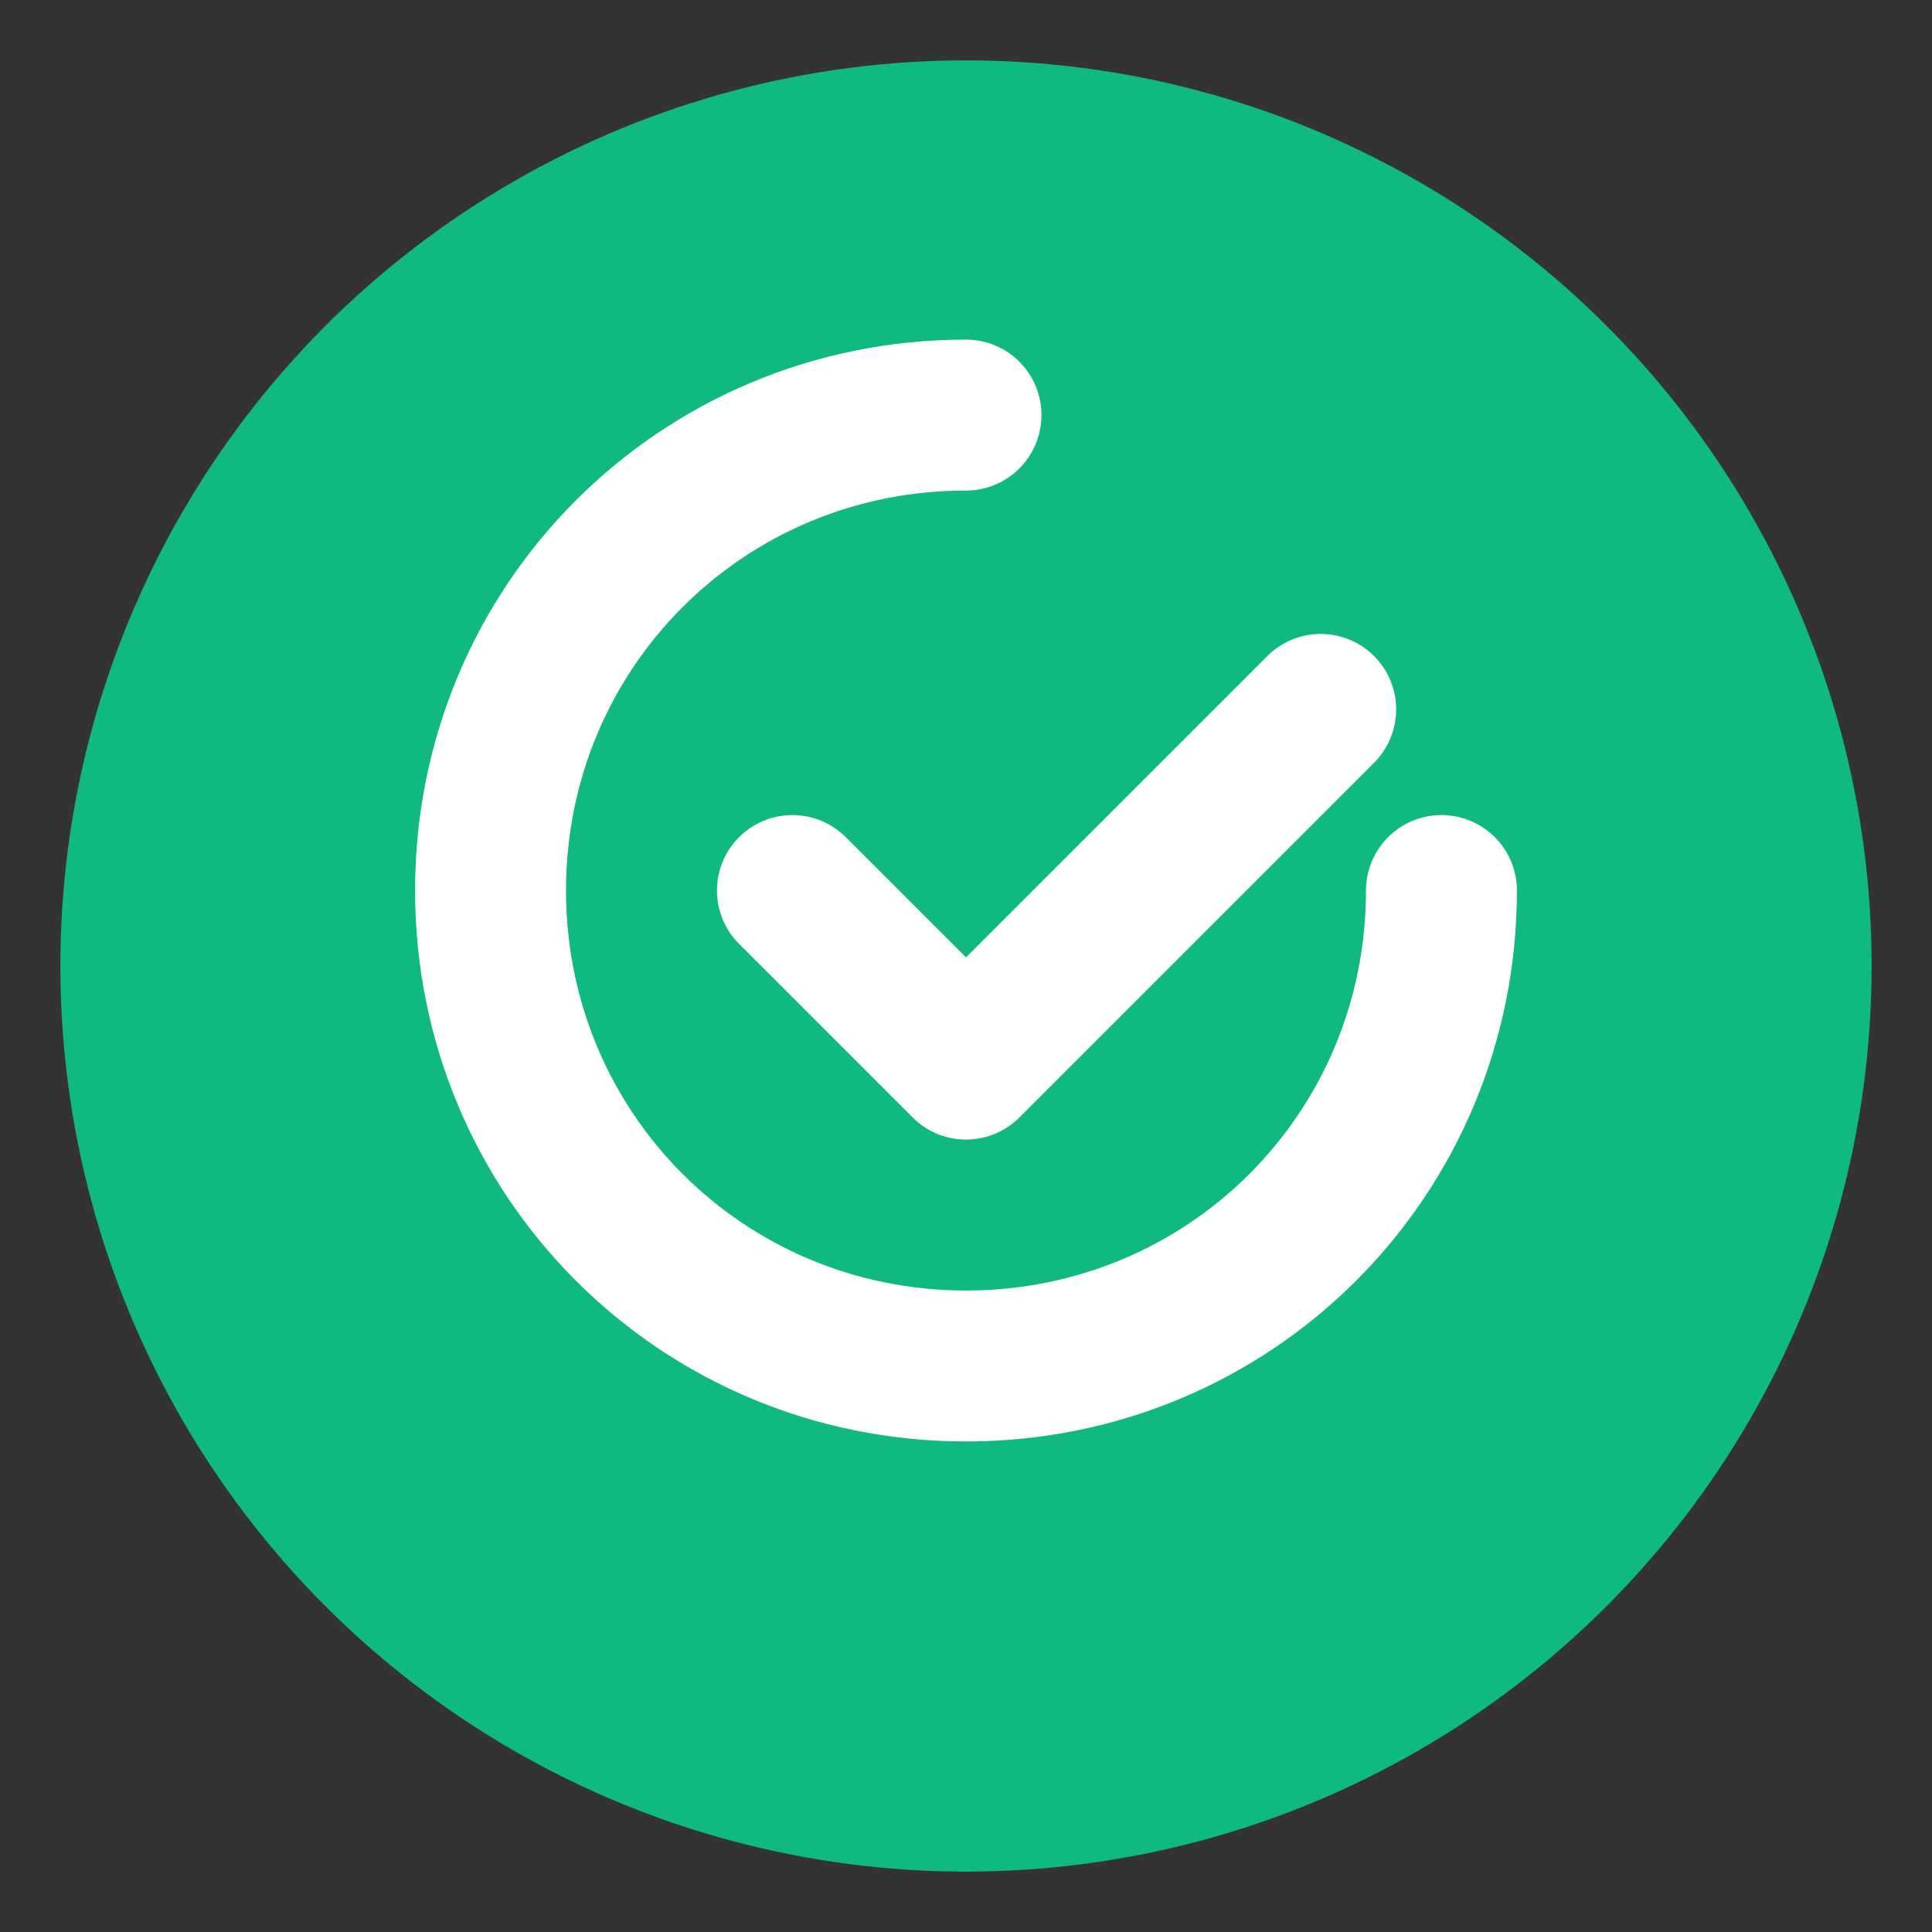 <svg xmlns="http://www.w3.org/2000/svg" width="512" height="512" viewBox="0 0 512 512">
  <rect x="0" y="0" width="512" height="512" fill="#333333" stroke="none"/>
  <!-- No background - transparent -->
  
  <!-- Main circle representing "fit" or connection - enlarged -->
  <circle cx="256" cy="256" r="240" fill="#10B981" />
  
  <!-- Inner shape representing "good" match - now in cutout/negative space -->
  <path d="M256 110C186 110 130 166 130 236C130 306 186 362 256 362C326 362 382 306 382 236" 
        stroke="#10B981" stroke-width="48" stroke-linecap="round" fill="none" />
  
  <!-- Checkmark symbol - now in cutout/negative space -->
  <path d="M210 236L256 282L350 188" stroke="#10B981" stroke-width="48" stroke-linecap="round" stroke-linejoin="round" fill="none" />
  
  <!-- Cutouts to create negative space effect -->
  <path d="M256 110C186 110 130 166 130 236C130 306 186 362 256 362C326 362 382 306 382 236" 
        stroke="white" stroke-width="40" stroke-linecap="round" fill="none" />
  
  <!-- Checkmark symbol cutout -->
  <path d="M210 236L256 282L350 188" stroke="white" stroke-width="40" stroke-linecap="round" stroke-linejoin="round" fill="none" />
</svg> 